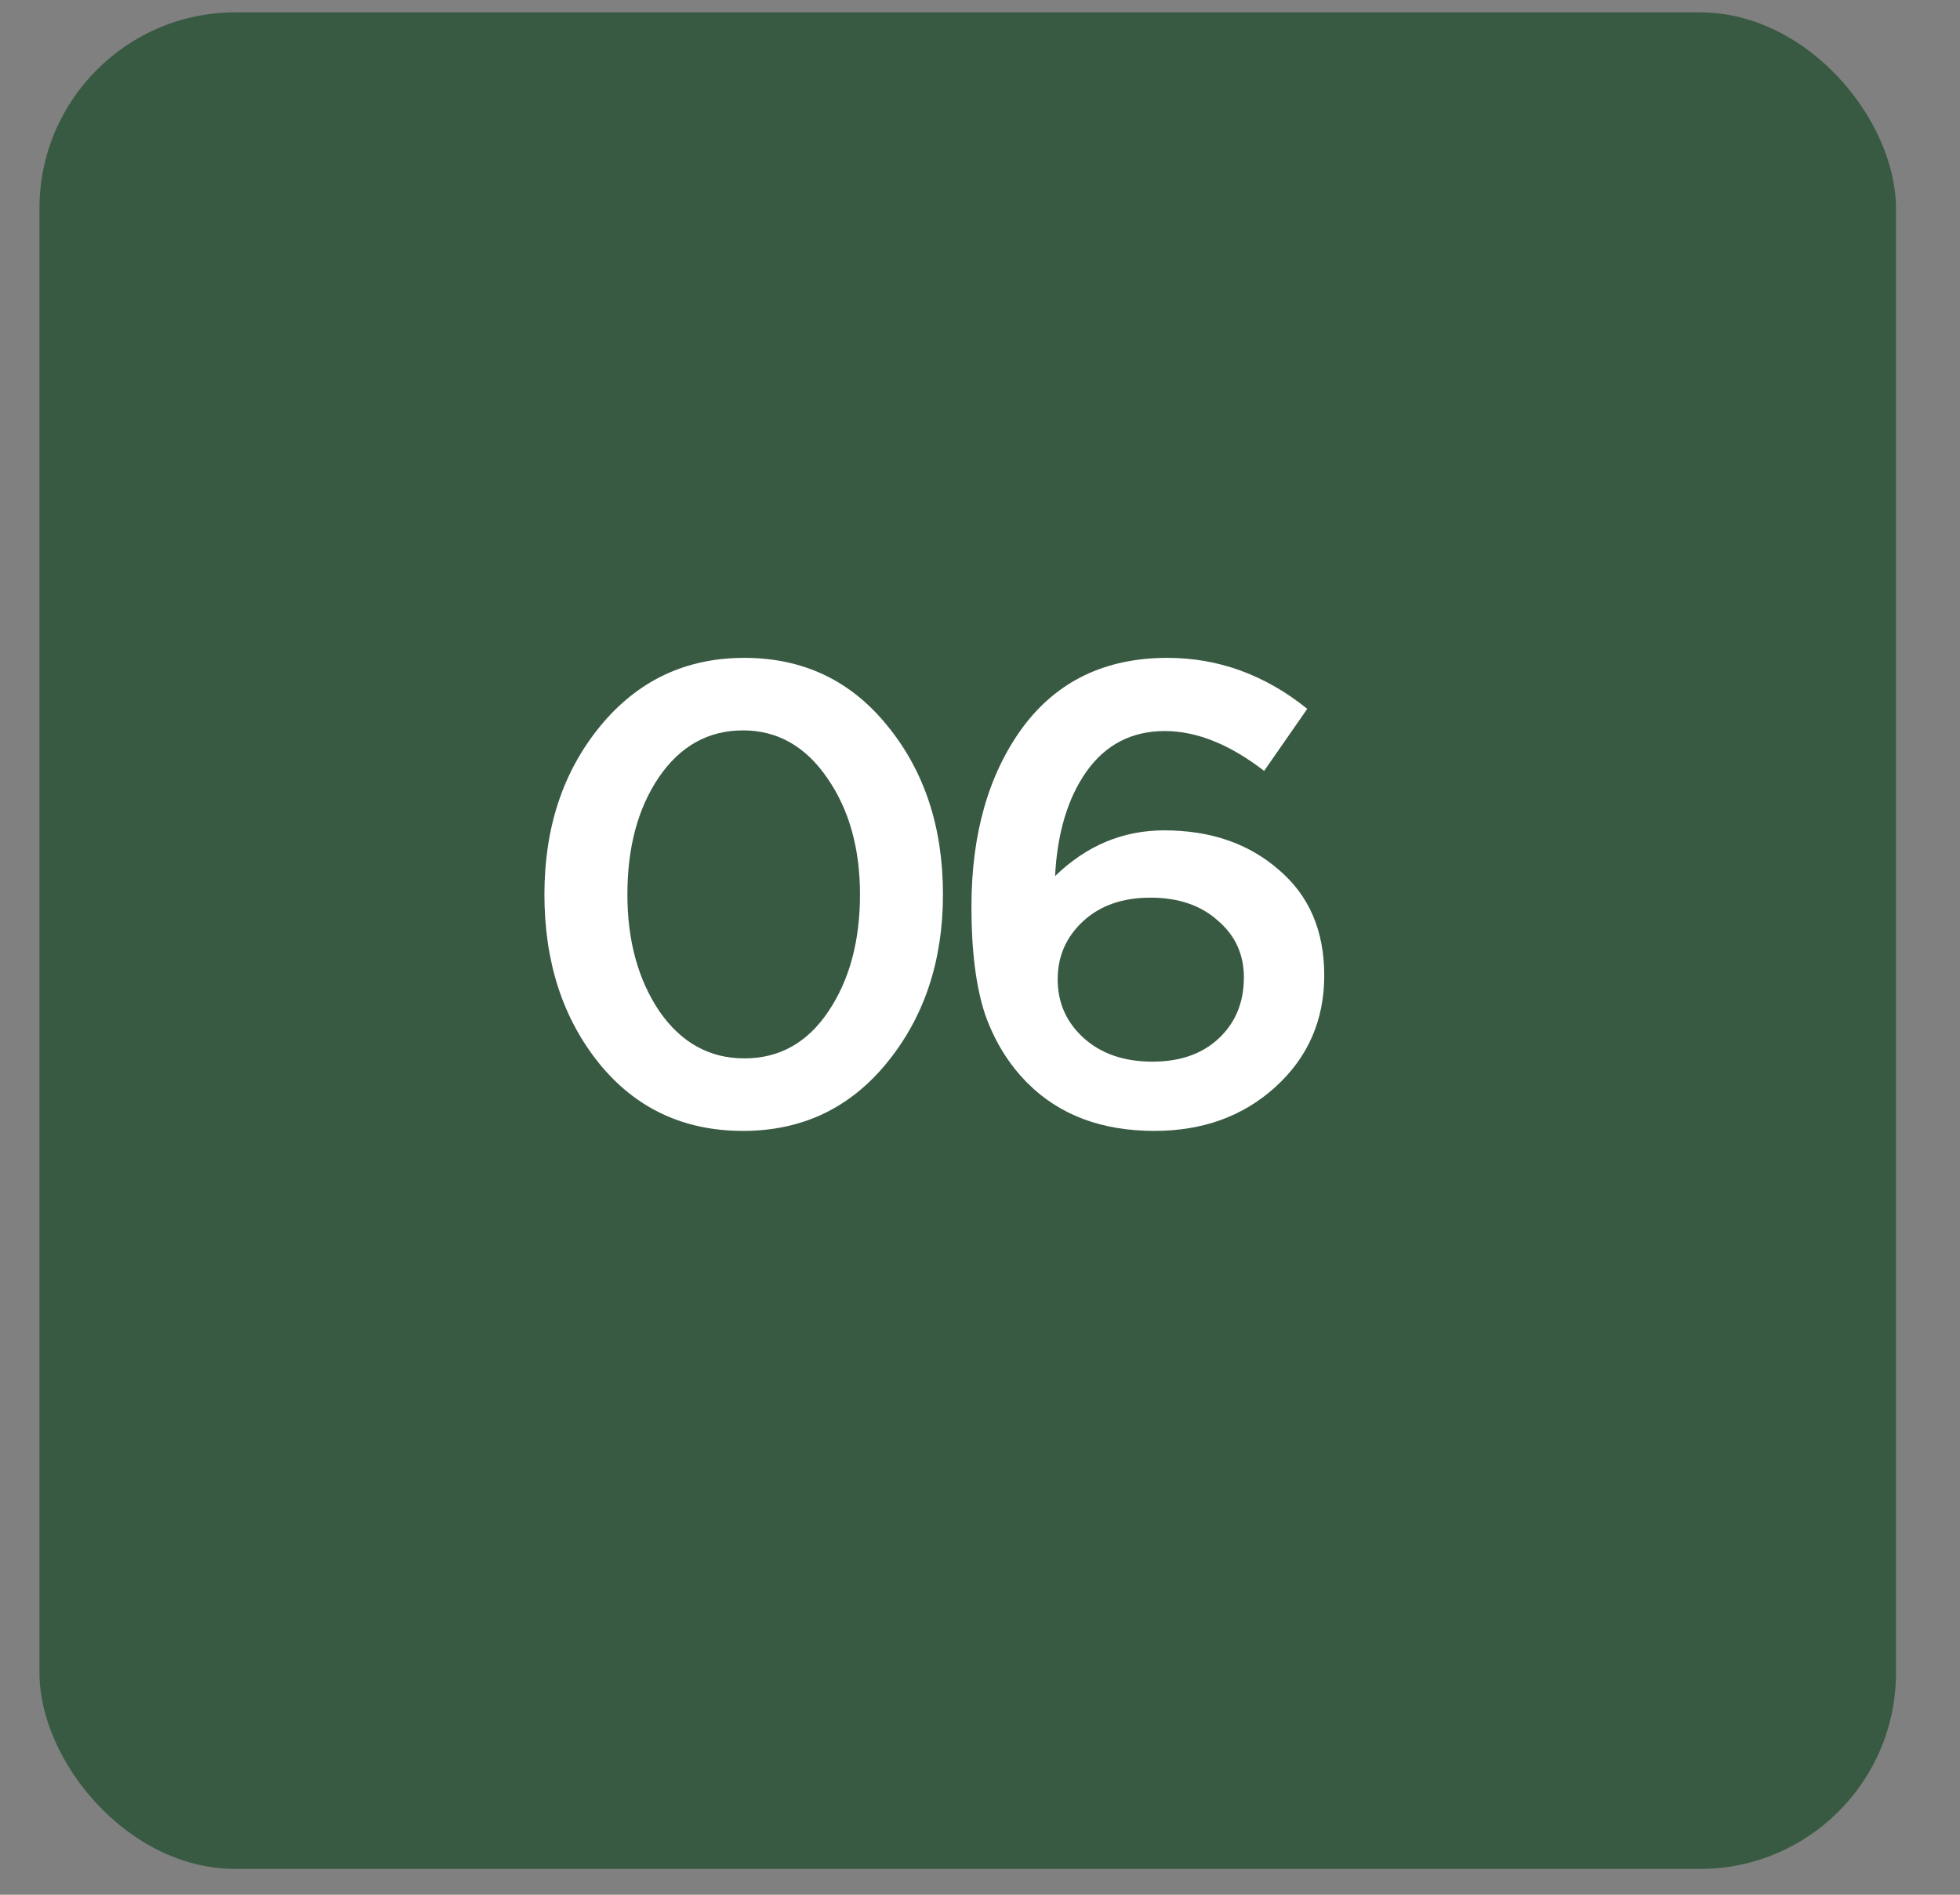 <?xml version="1.0" encoding="UTF-8"?> <svg xmlns="http://www.w3.org/2000/svg" width="30" height="29" viewBox="0 0 30 29" fill="none"><rect x="0" y="0" width="30" height="29" fill="#808080" stroke="none"/><rect x="0.604" y="0.189" width="28.416" height="28.416" rx="3" fill="#395A42"></rect><path d="M11.373 17.309C10.466 17.309 9.733 16.966 9.173 16.279C8.613 15.586 8.333 14.723 8.333 13.689C8.333 12.669 8.616 11.813 9.183 11.119C9.756 10.419 10.493 10.069 11.393 10.069C12.293 10.069 13.023 10.416 13.583 11.109C14.15 11.803 14.433 12.663 14.433 13.689C14.433 14.709 14.146 15.569 13.573 16.269C13.006 16.963 12.273 17.309 11.373 17.309ZM10.093 15.479C10.426 15.959 10.86 16.199 11.393 16.199C11.926 16.199 12.353 15.963 12.673 15.489C13 15.009 13.163 14.409 13.163 13.689C13.163 12.983 12.996 12.389 12.663 11.909C12.33 11.423 11.9 11.179 11.373 11.179C10.84 11.179 10.41 11.419 10.083 11.899C9.763 12.373 9.603 12.969 9.603 13.689C9.603 14.396 9.766 14.993 10.093 15.479Z" fill="white"></path><path d="M17.669 17.309C16.863 17.309 16.216 17.066 15.729 16.579C15.443 16.293 15.226 15.943 15.079 15.529C14.939 15.109 14.869 14.559 14.869 13.879C14.869 12.766 15.129 11.853 15.649 11.139C16.176 10.426 16.916 10.069 17.869 10.069C18.649 10.069 19.363 10.329 20.009 10.849L19.349 11.799C18.823 11.393 18.316 11.189 17.829 11.189C17.323 11.189 16.923 11.396 16.629 11.809C16.343 12.216 16.183 12.749 16.149 13.409C16.629 12.943 17.186 12.709 17.819 12.709C18.526 12.709 19.109 12.909 19.569 13.309C20.036 13.703 20.269 14.243 20.269 14.929C20.269 15.616 20.019 16.186 19.519 16.639C19.026 17.086 18.409 17.309 17.669 17.309ZM17.639 16.249C18.066 16.249 18.406 16.129 18.659 15.889C18.913 15.649 19.039 15.339 19.039 14.959C19.039 14.606 18.906 14.316 18.639 14.089C18.379 13.856 18.036 13.739 17.609 13.739C17.183 13.739 16.839 13.859 16.579 14.099C16.319 14.339 16.189 14.636 16.189 14.989C16.189 15.349 16.323 15.649 16.589 15.889C16.856 16.129 17.206 16.249 17.639 16.249Z" fill="white"></path></svg> 